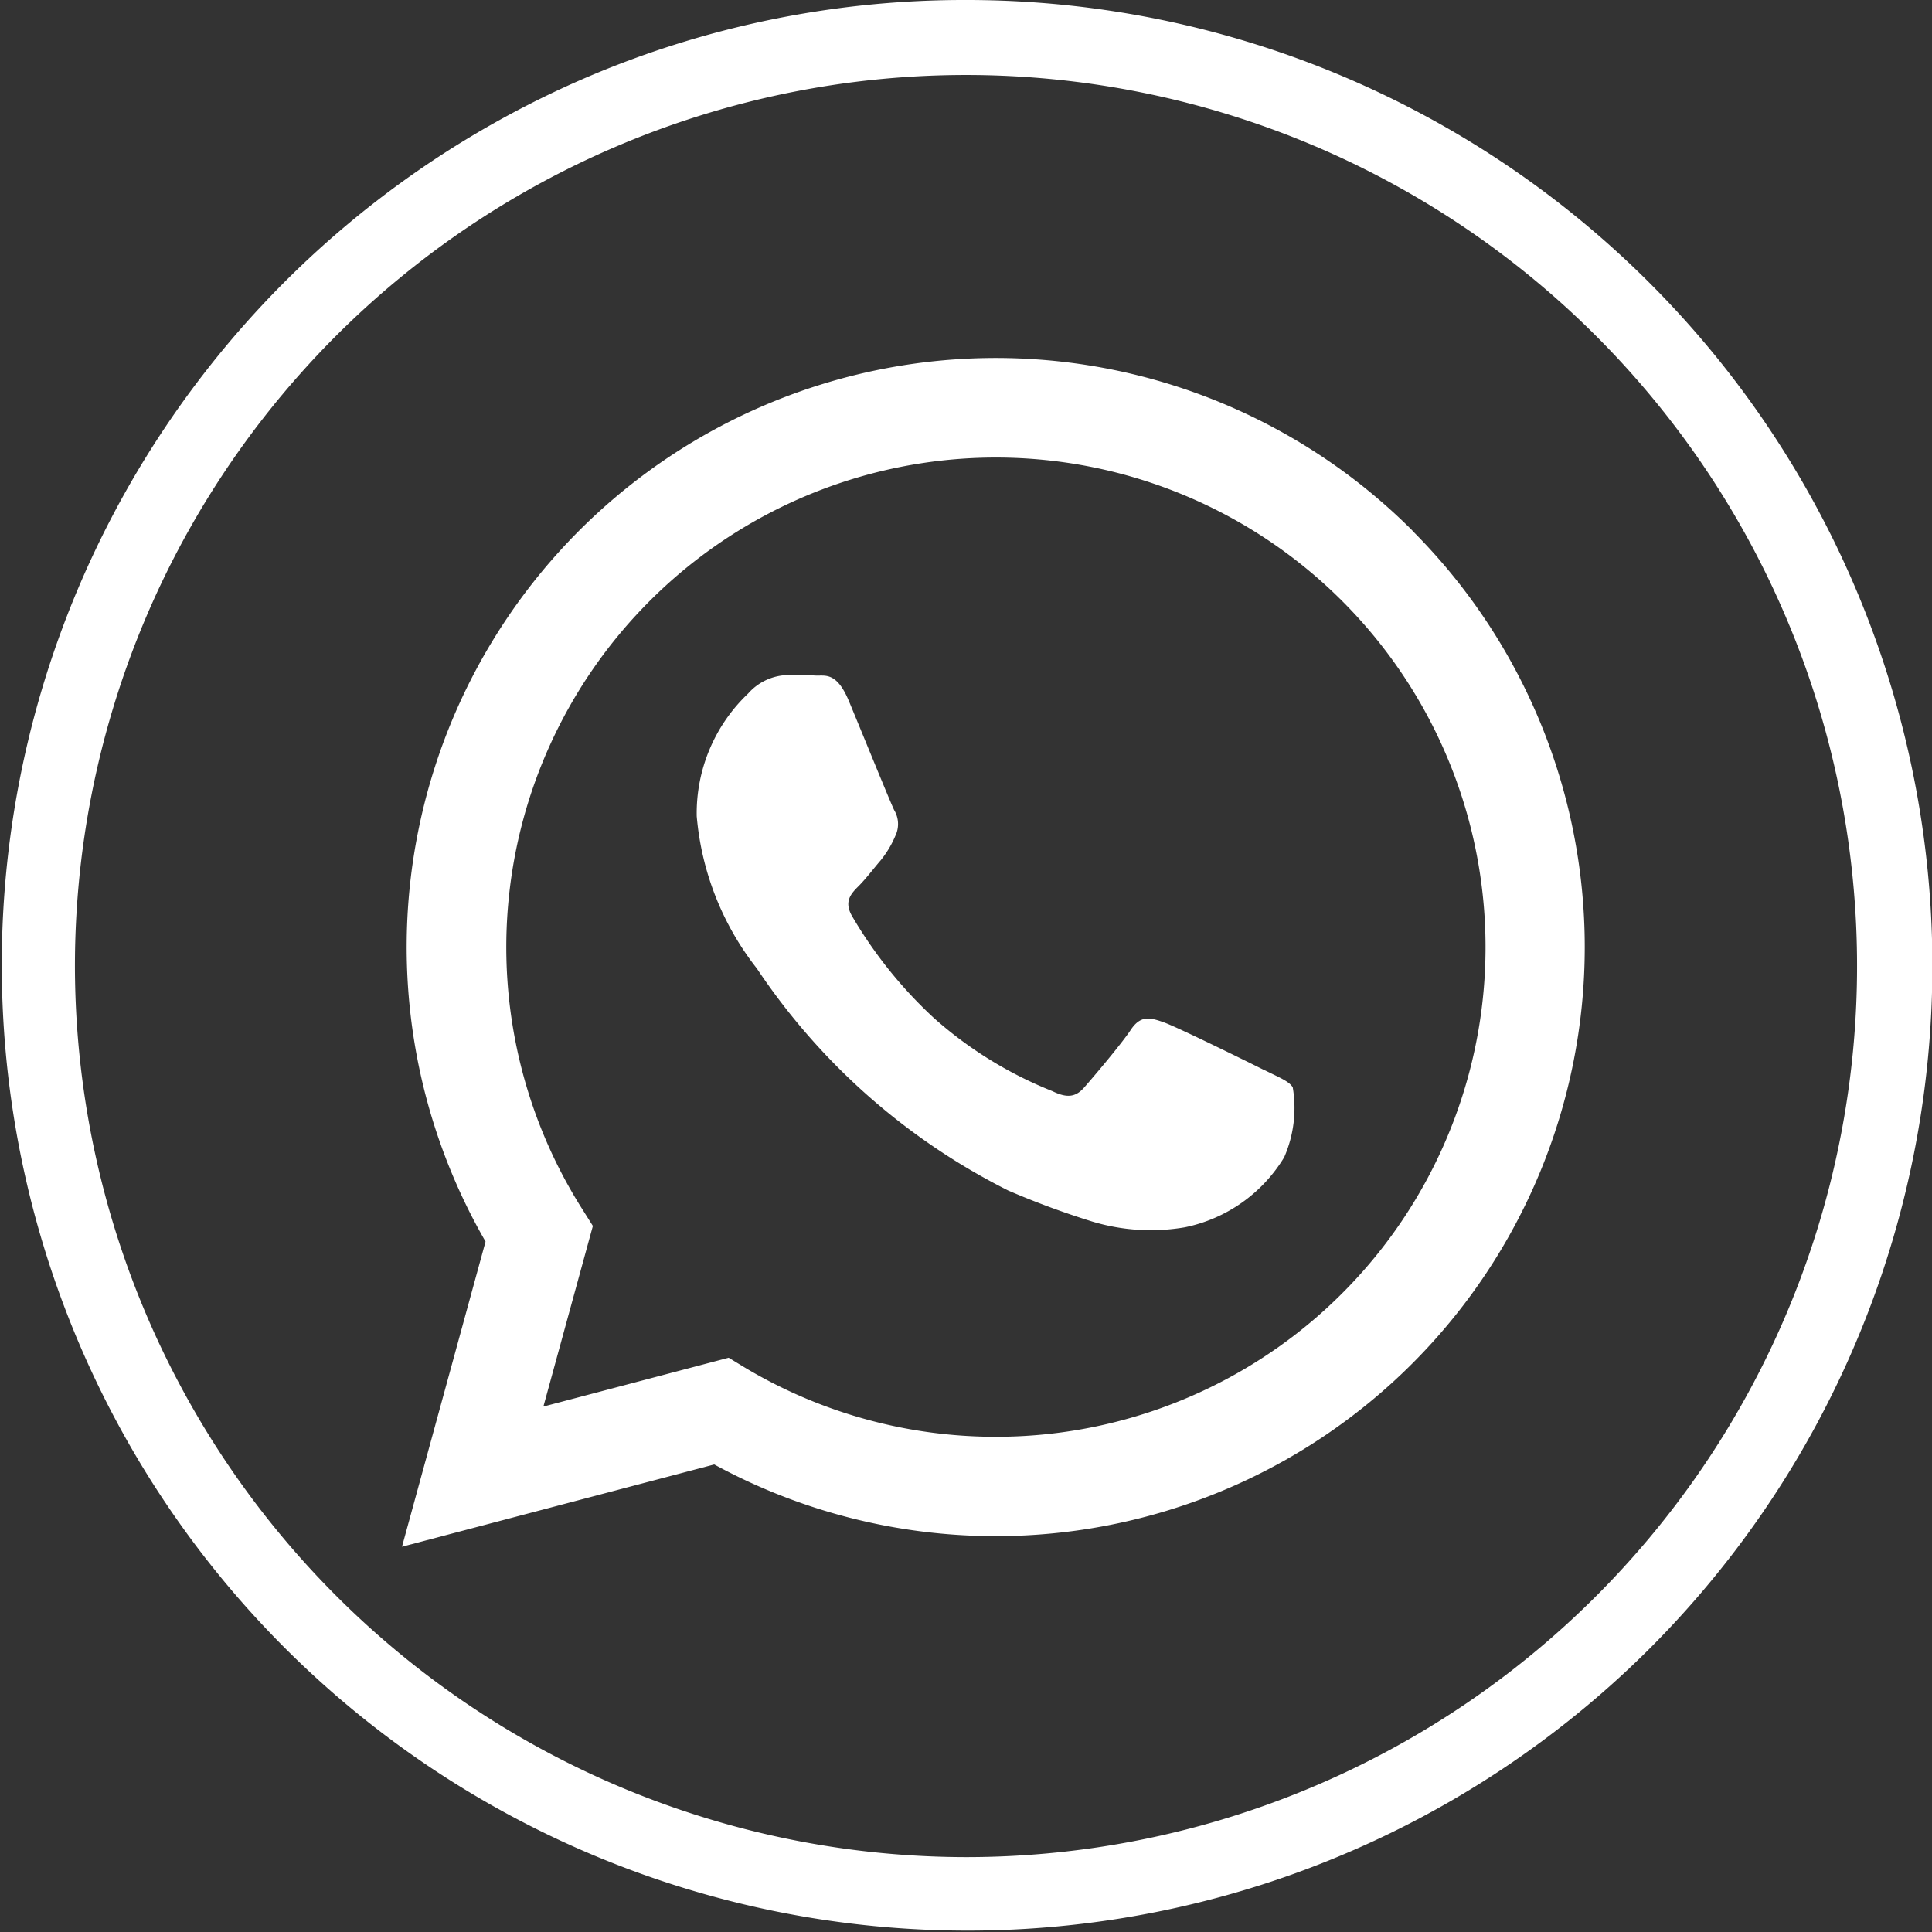 <svg xmlns="http://www.w3.org/2000/svg" width="35.608" height="35.608" viewBox="0 0 35.608 35.608">
  <rect x="0" y="0" width="35.608" height="35.608" fill="#333333" stroke="none"/>
  <g id="Group_435" data-name="Group 435" transform="translate(7656 -9472)">
    <path id="Ellipse_51" data-name="Ellipse 51" d="M15.742-2.062A17.8,17.8,0,0,1,28.332,28.332,17.8,17.8,0,1,1,8.812-.663,17.693,17.693,0,0,1,15.742-2.062Zm0,34.228A16.423,16.423,0,1,0-.681,15.742,16.442,16.442,0,0,0,15.742,32.166Z" transform="translate(-7653.938 9474.062)" fill="#fff"/>
    <path id="Path_3351" data-name="Path 3351" d="M40.754,22.892a10.858,10.858,0,0,0-17.087,13.1l-1.54,5.624L27.882,40.1a10.852,10.852,0,0,0,5.188,1.321h0a10.857,10.857,0,0,0,7.679-18.531m-7.68,16.7h0a9.01,9.01,0,0,1-4.592-1.257l-.329-.2-3.415.9.912-3.329-.215-.341a9.024,9.024,0,1,1,7.644,4.227m4.95-6.756c-.271-.136-1.6-.792-1.854-.882s-.429-.136-.61.136-.7.882-.859,1.063-.317.2-.588.068a7.4,7.4,0,0,1-2.181-1.346,8.172,8.172,0,0,1-1.509-1.878c-.158-.272-.017-.418.119-.554s.271-.317.407-.475a1.853,1.853,0,0,0,.271-.452.5.5,0,0,0-.022-.475c-.068-.136-.61-1.471-.836-2.013s-.444-.457-.61-.466-.339-.009-.52-.009a1,1,0,0,0-.724.339,3.042,3.042,0,0,0-.949,2.263,5.273,5.273,0,0,0,1.108,2.805A12.088,12.088,0,0,0,33.3,35.051a15.549,15.549,0,0,0,1.546.571,3.724,3.724,0,0,0,1.709.107,2.794,2.794,0,0,0,1.831-1.29,2.269,2.269,0,0,0,.158-1.29c-.068-.113-.249-.181-.52-.317" transform="translate(-7670.718 9458.891)" fill="#fff" fill-rule="evenodd"/>
  </g>
</svg>
